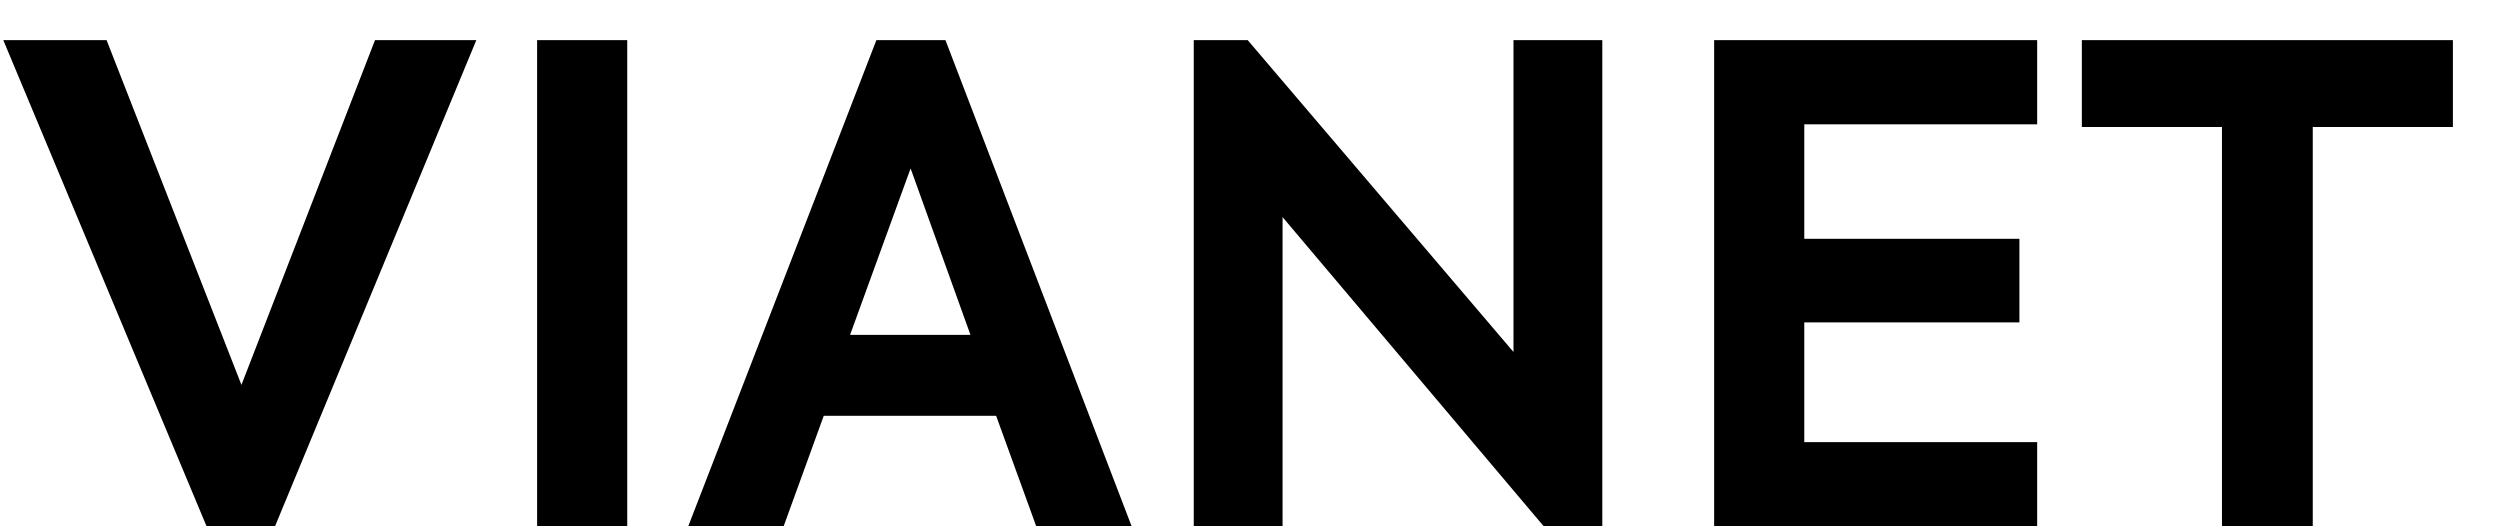 <svg width="38" height="8" viewBox="0 0 38 8" fill="none" xmlns="http://www.w3.org/2000/svg">
<path d="M3.67 5.85L5.7 0.61H7.24L4.18 8H3.14L0.05 0.61H1.62L3.67 5.85ZM8.164 8V0.61H9.534V8H8.164ZM17.201 8H15.751L15.141 6.32H12.521L11.911 8H10.461L13.321 0.61H14.371L17.201 8ZM14.751 5.09L13.841 2.56L12.921 5.09H14.751ZM23.005 5.35V0.61H24.355V8H23.465L19.495 3.3V8H18.145V0.61H18.965L23.005 5.35ZM30.965 8H26.055V0.61H30.965V1.89H27.425V3.63H30.695V4.9H27.425V6.72H30.965V8ZM33.774 8V1.93H31.644V0.61H37.284V1.93H35.154V8H33.774Z" fill="black"/>
</svg>
